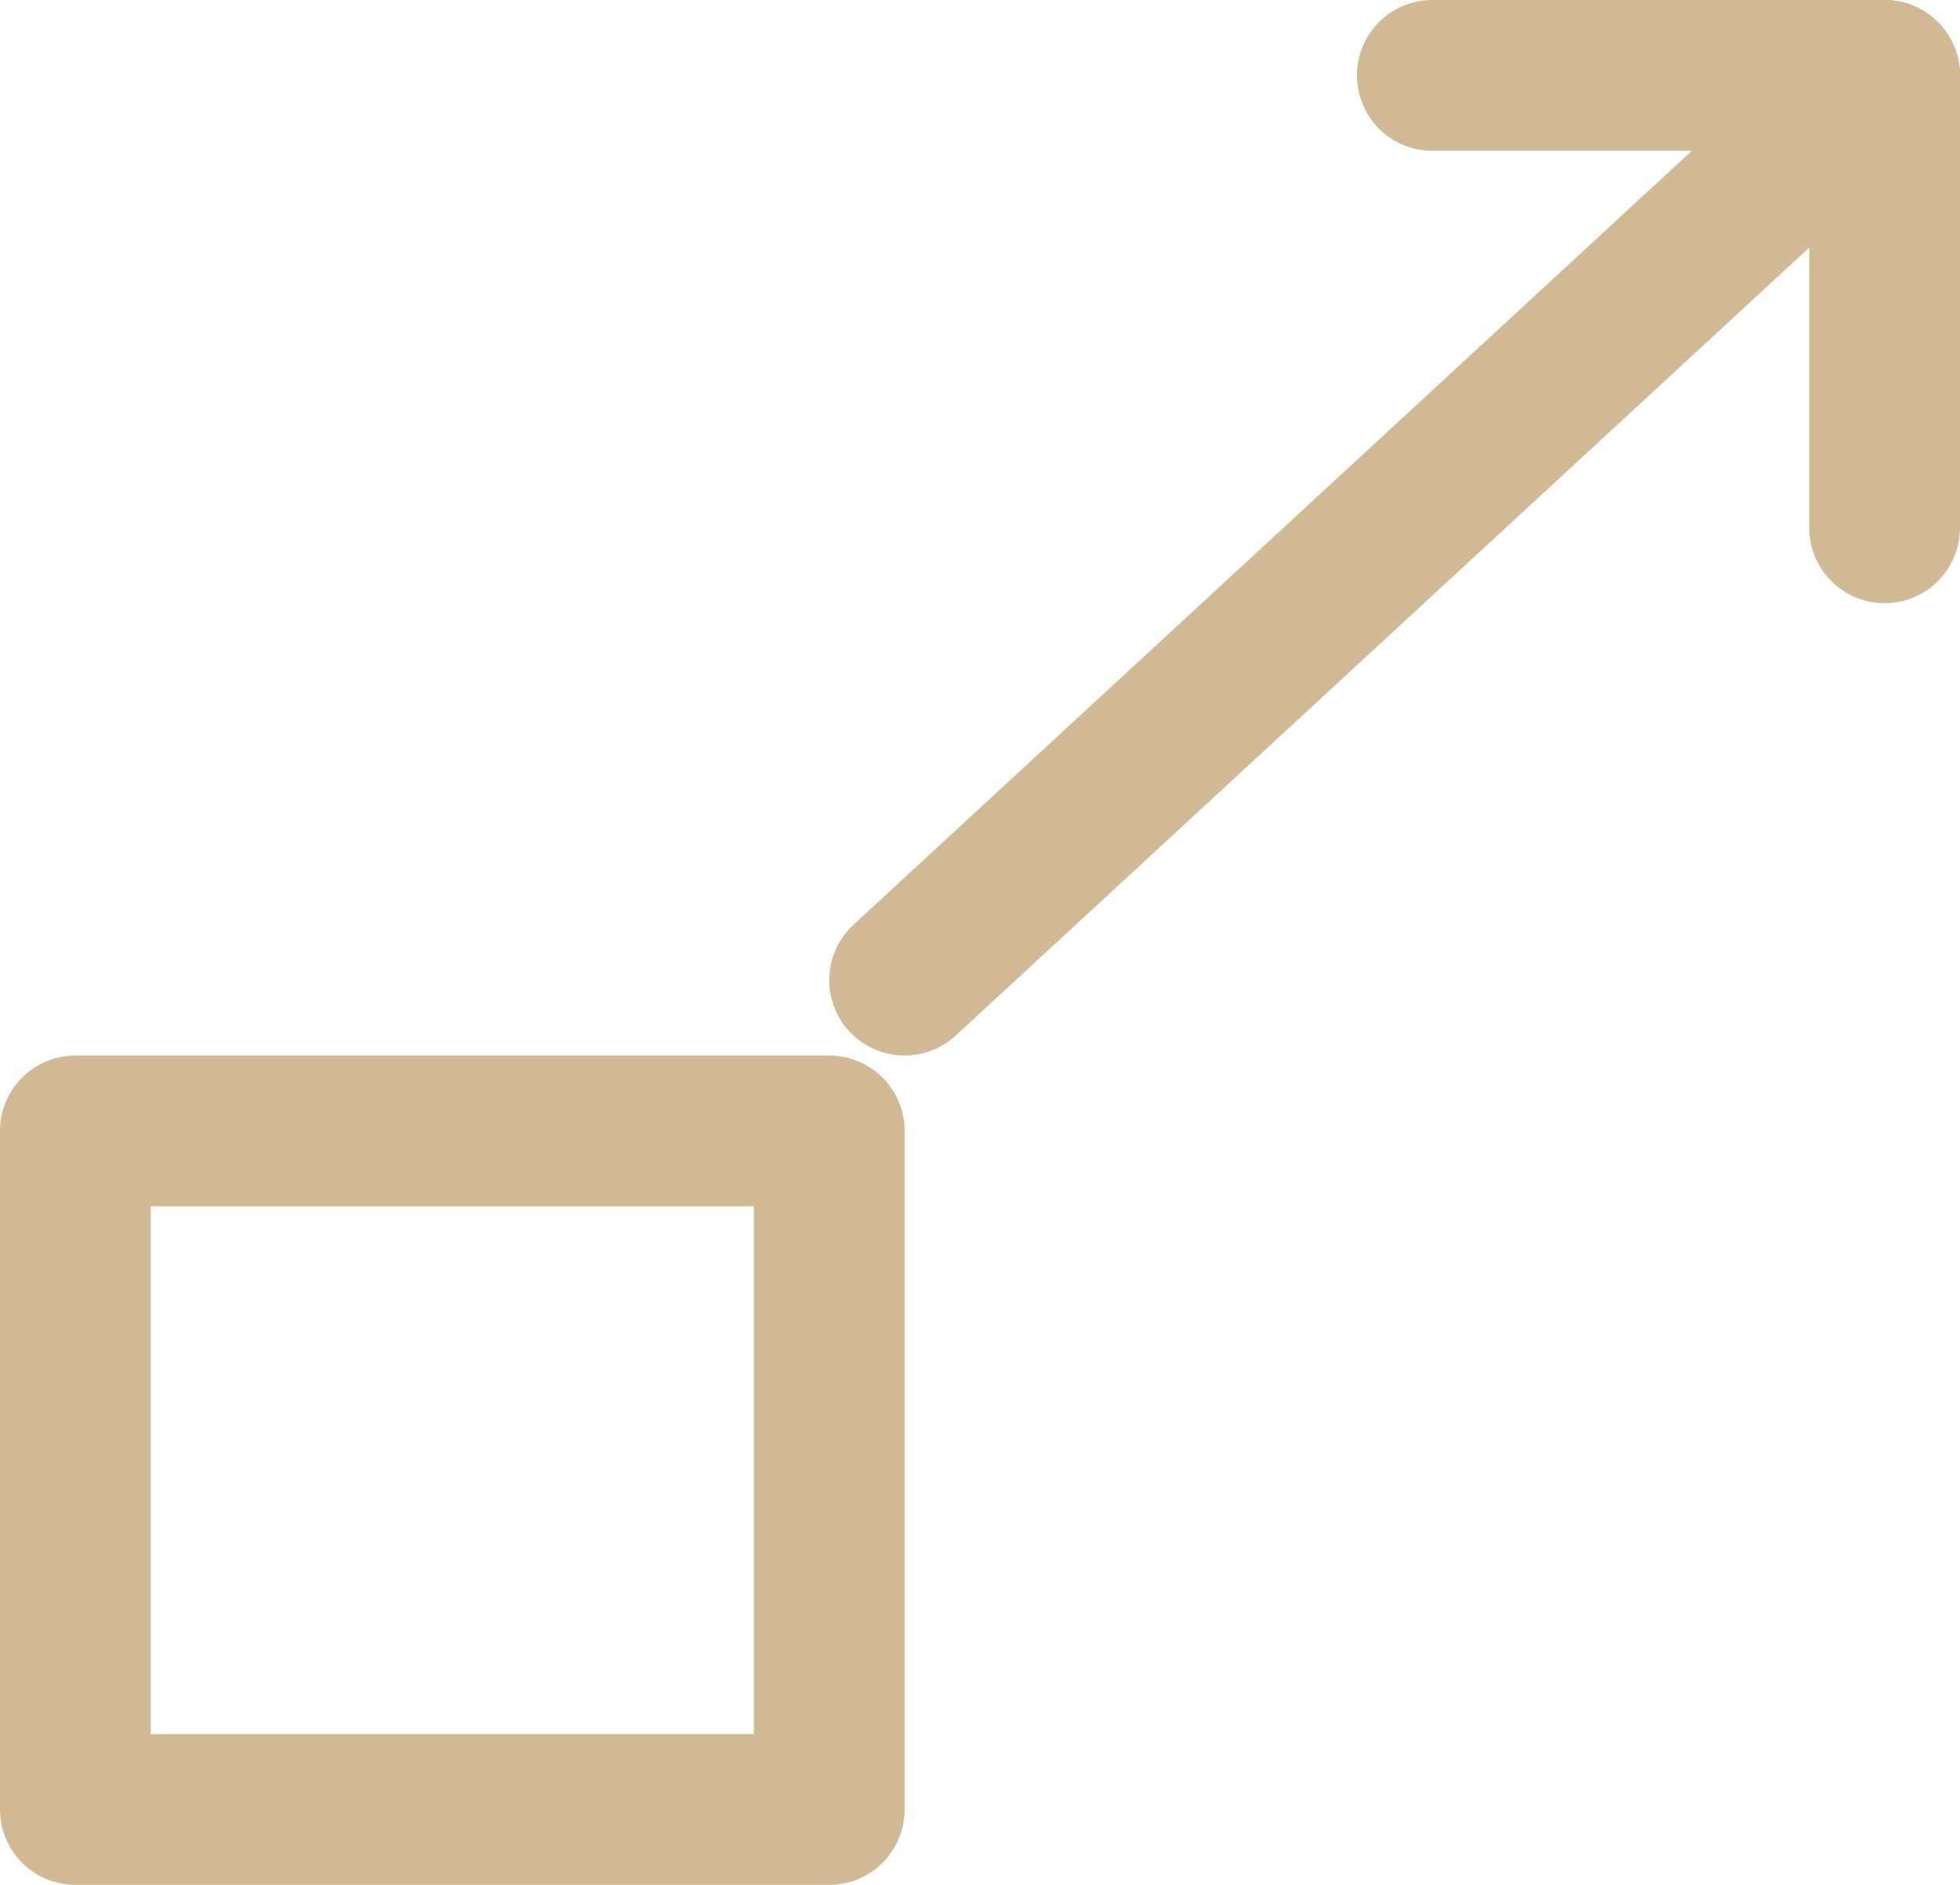 <svg width="26" height="25" viewBox="0 0 26 25" fill="none" xmlns="http://www.w3.org/2000/svg">
<path fill-rule="evenodd" clip-rule="evenodd" d="M11 15H1V24H11V15Z" stroke="#D2B996" stroke-width="2" stroke-linecap="round" stroke-linejoin="round"/>
<path d="M12 13L25 1" stroke="#D2B996" stroke-width="2" stroke-linecap="round" stroke-linejoin="round"/>
<path d="M19 1H25V7" stroke="#D2B996" stroke-width="2" stroke-linecap="round" stroke-linejoin="round"/>
</svg>
